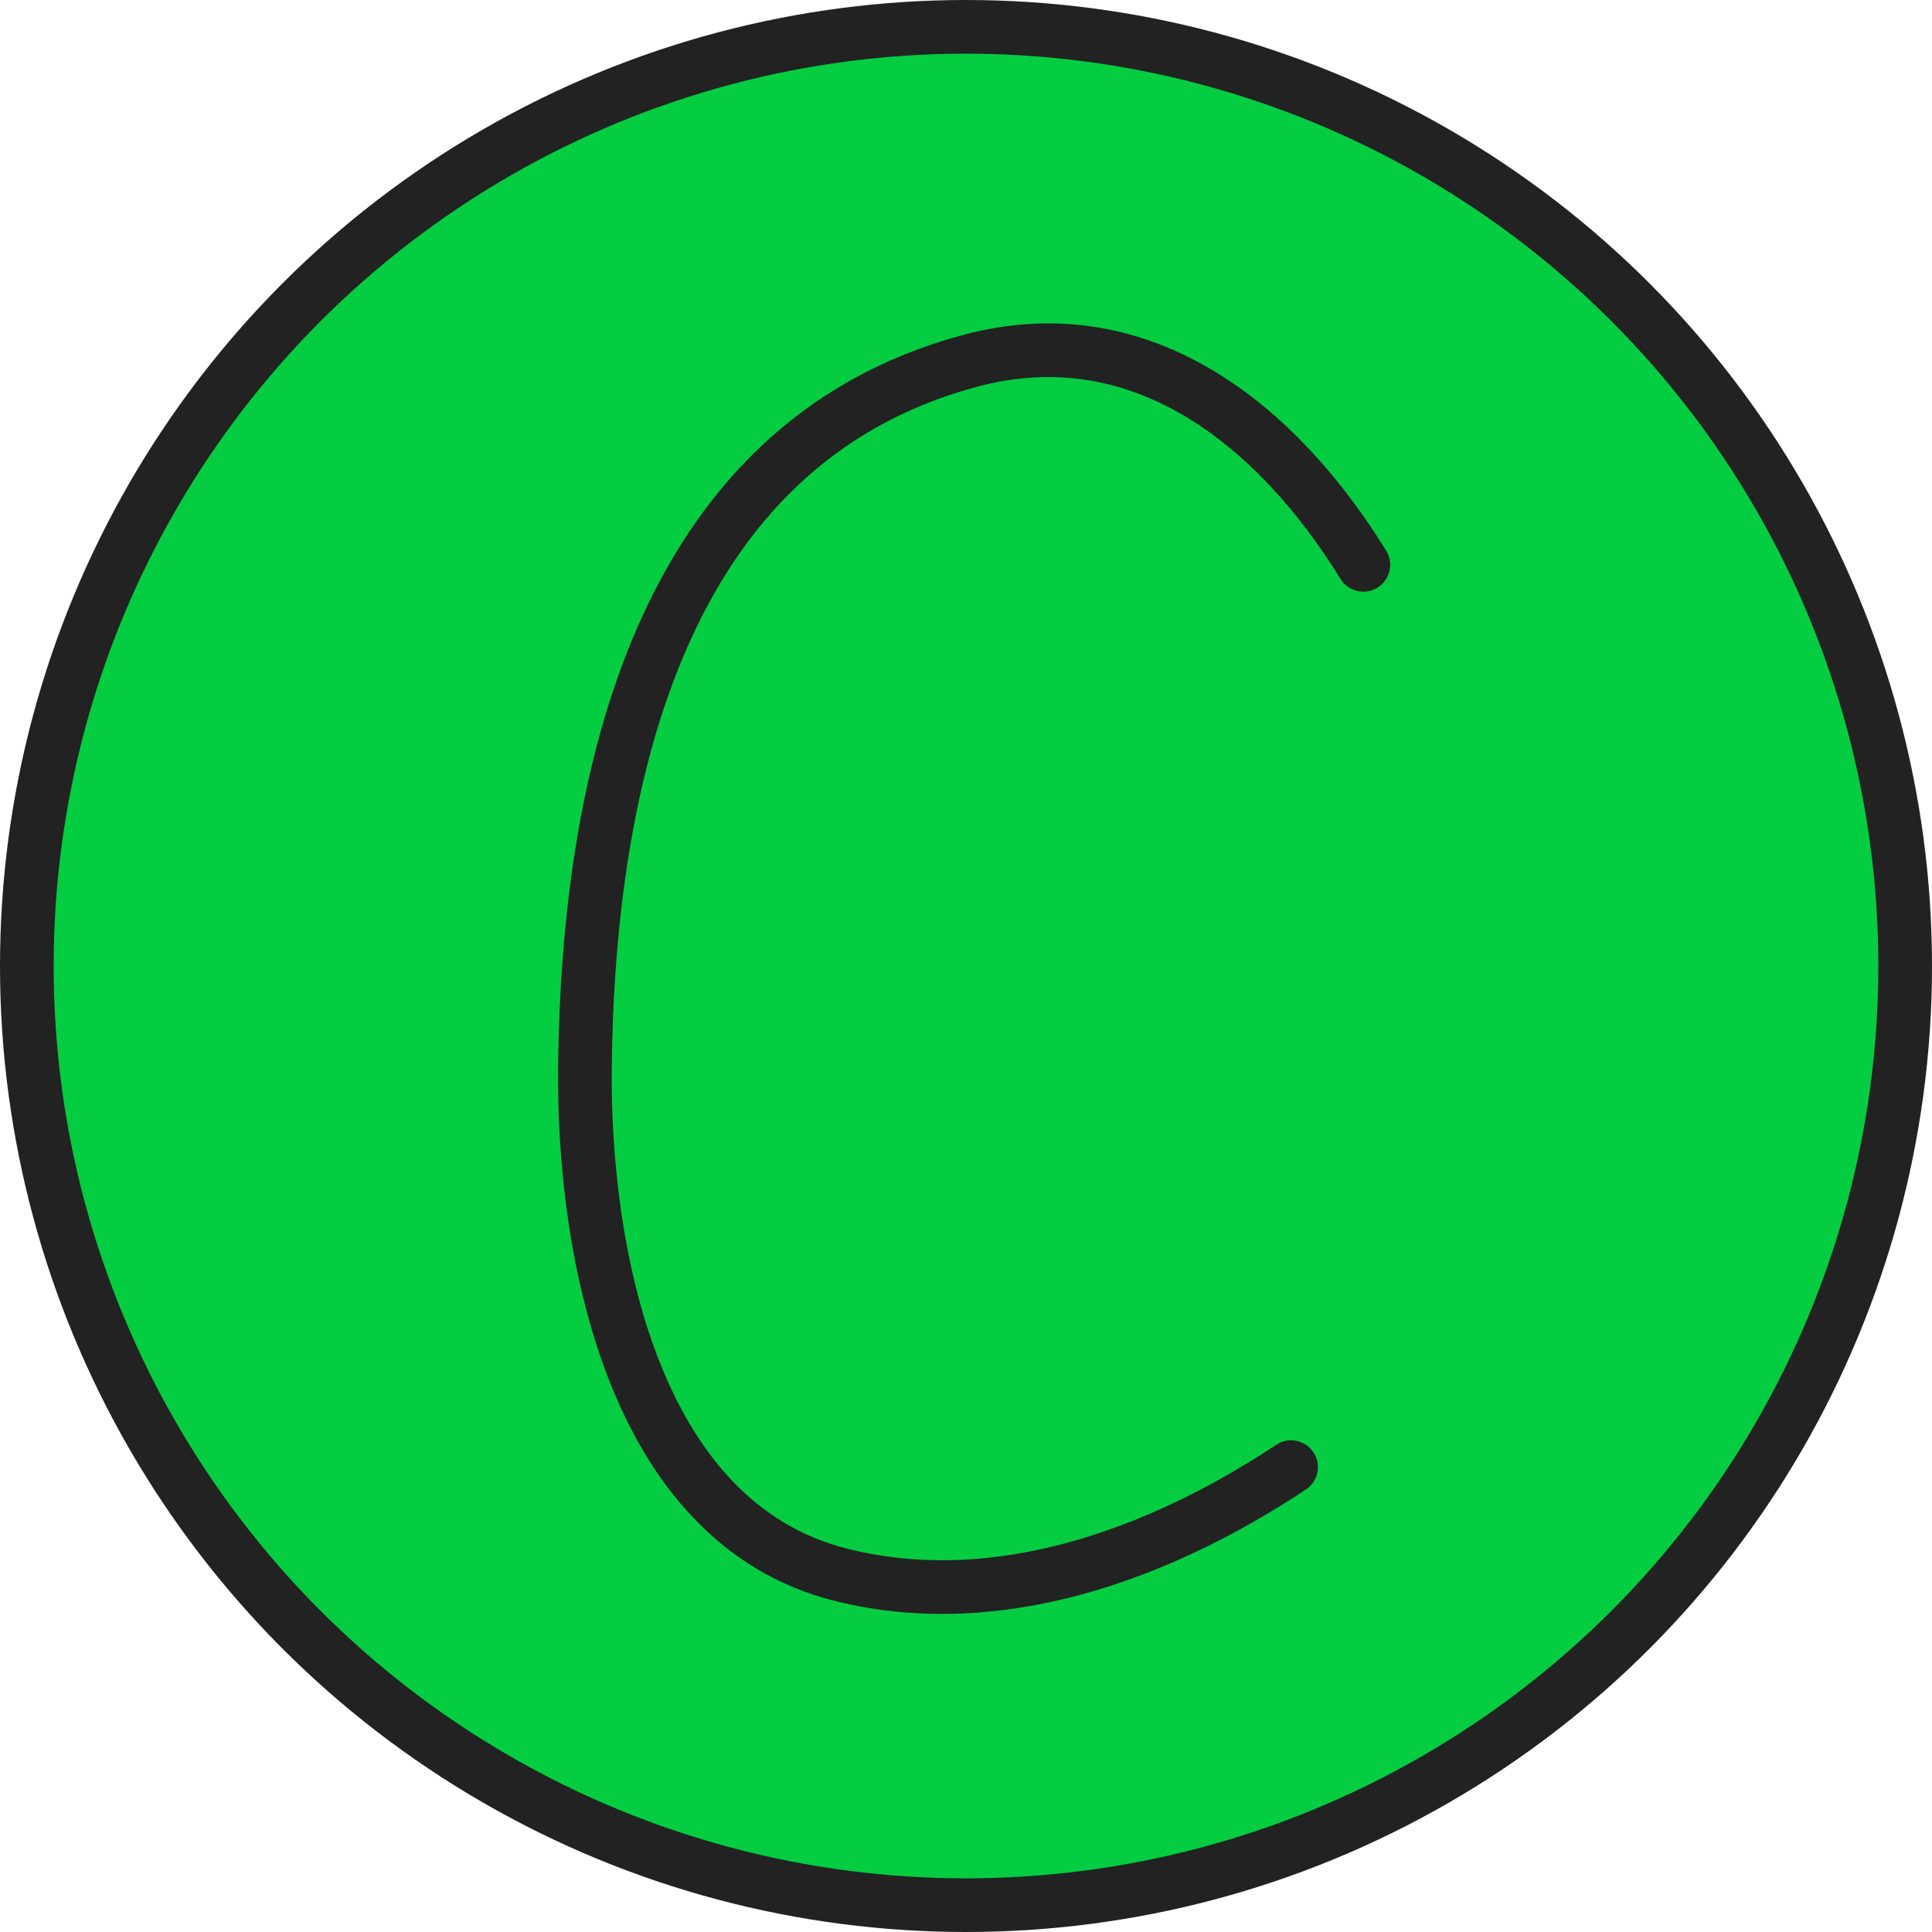 <?xml version="1.0" encoding="UTF-8"?> <svg xmlns="http://www.w3.org/2000/svg" width="180" height="180" viewBox="0 0 180 180" fill="none"> <circle cx="90" cy="90" r="87.5" fill="#04CD41" stroke="#222222" stroke-width="5"></circle> <path d="M127.021 52.624C119.108 39.804 106.506 29.288 90.368 33.622C61.331 41.42 54.814 72.891 54.498 99.282C54.293 116.477 58.898 141.878 78.402 146.733C93.043 150.379 108.165 144.73 120.285 136.692" stroke="#222222" stroke-width="5" stroke-linecap="round"></path> </svg> 